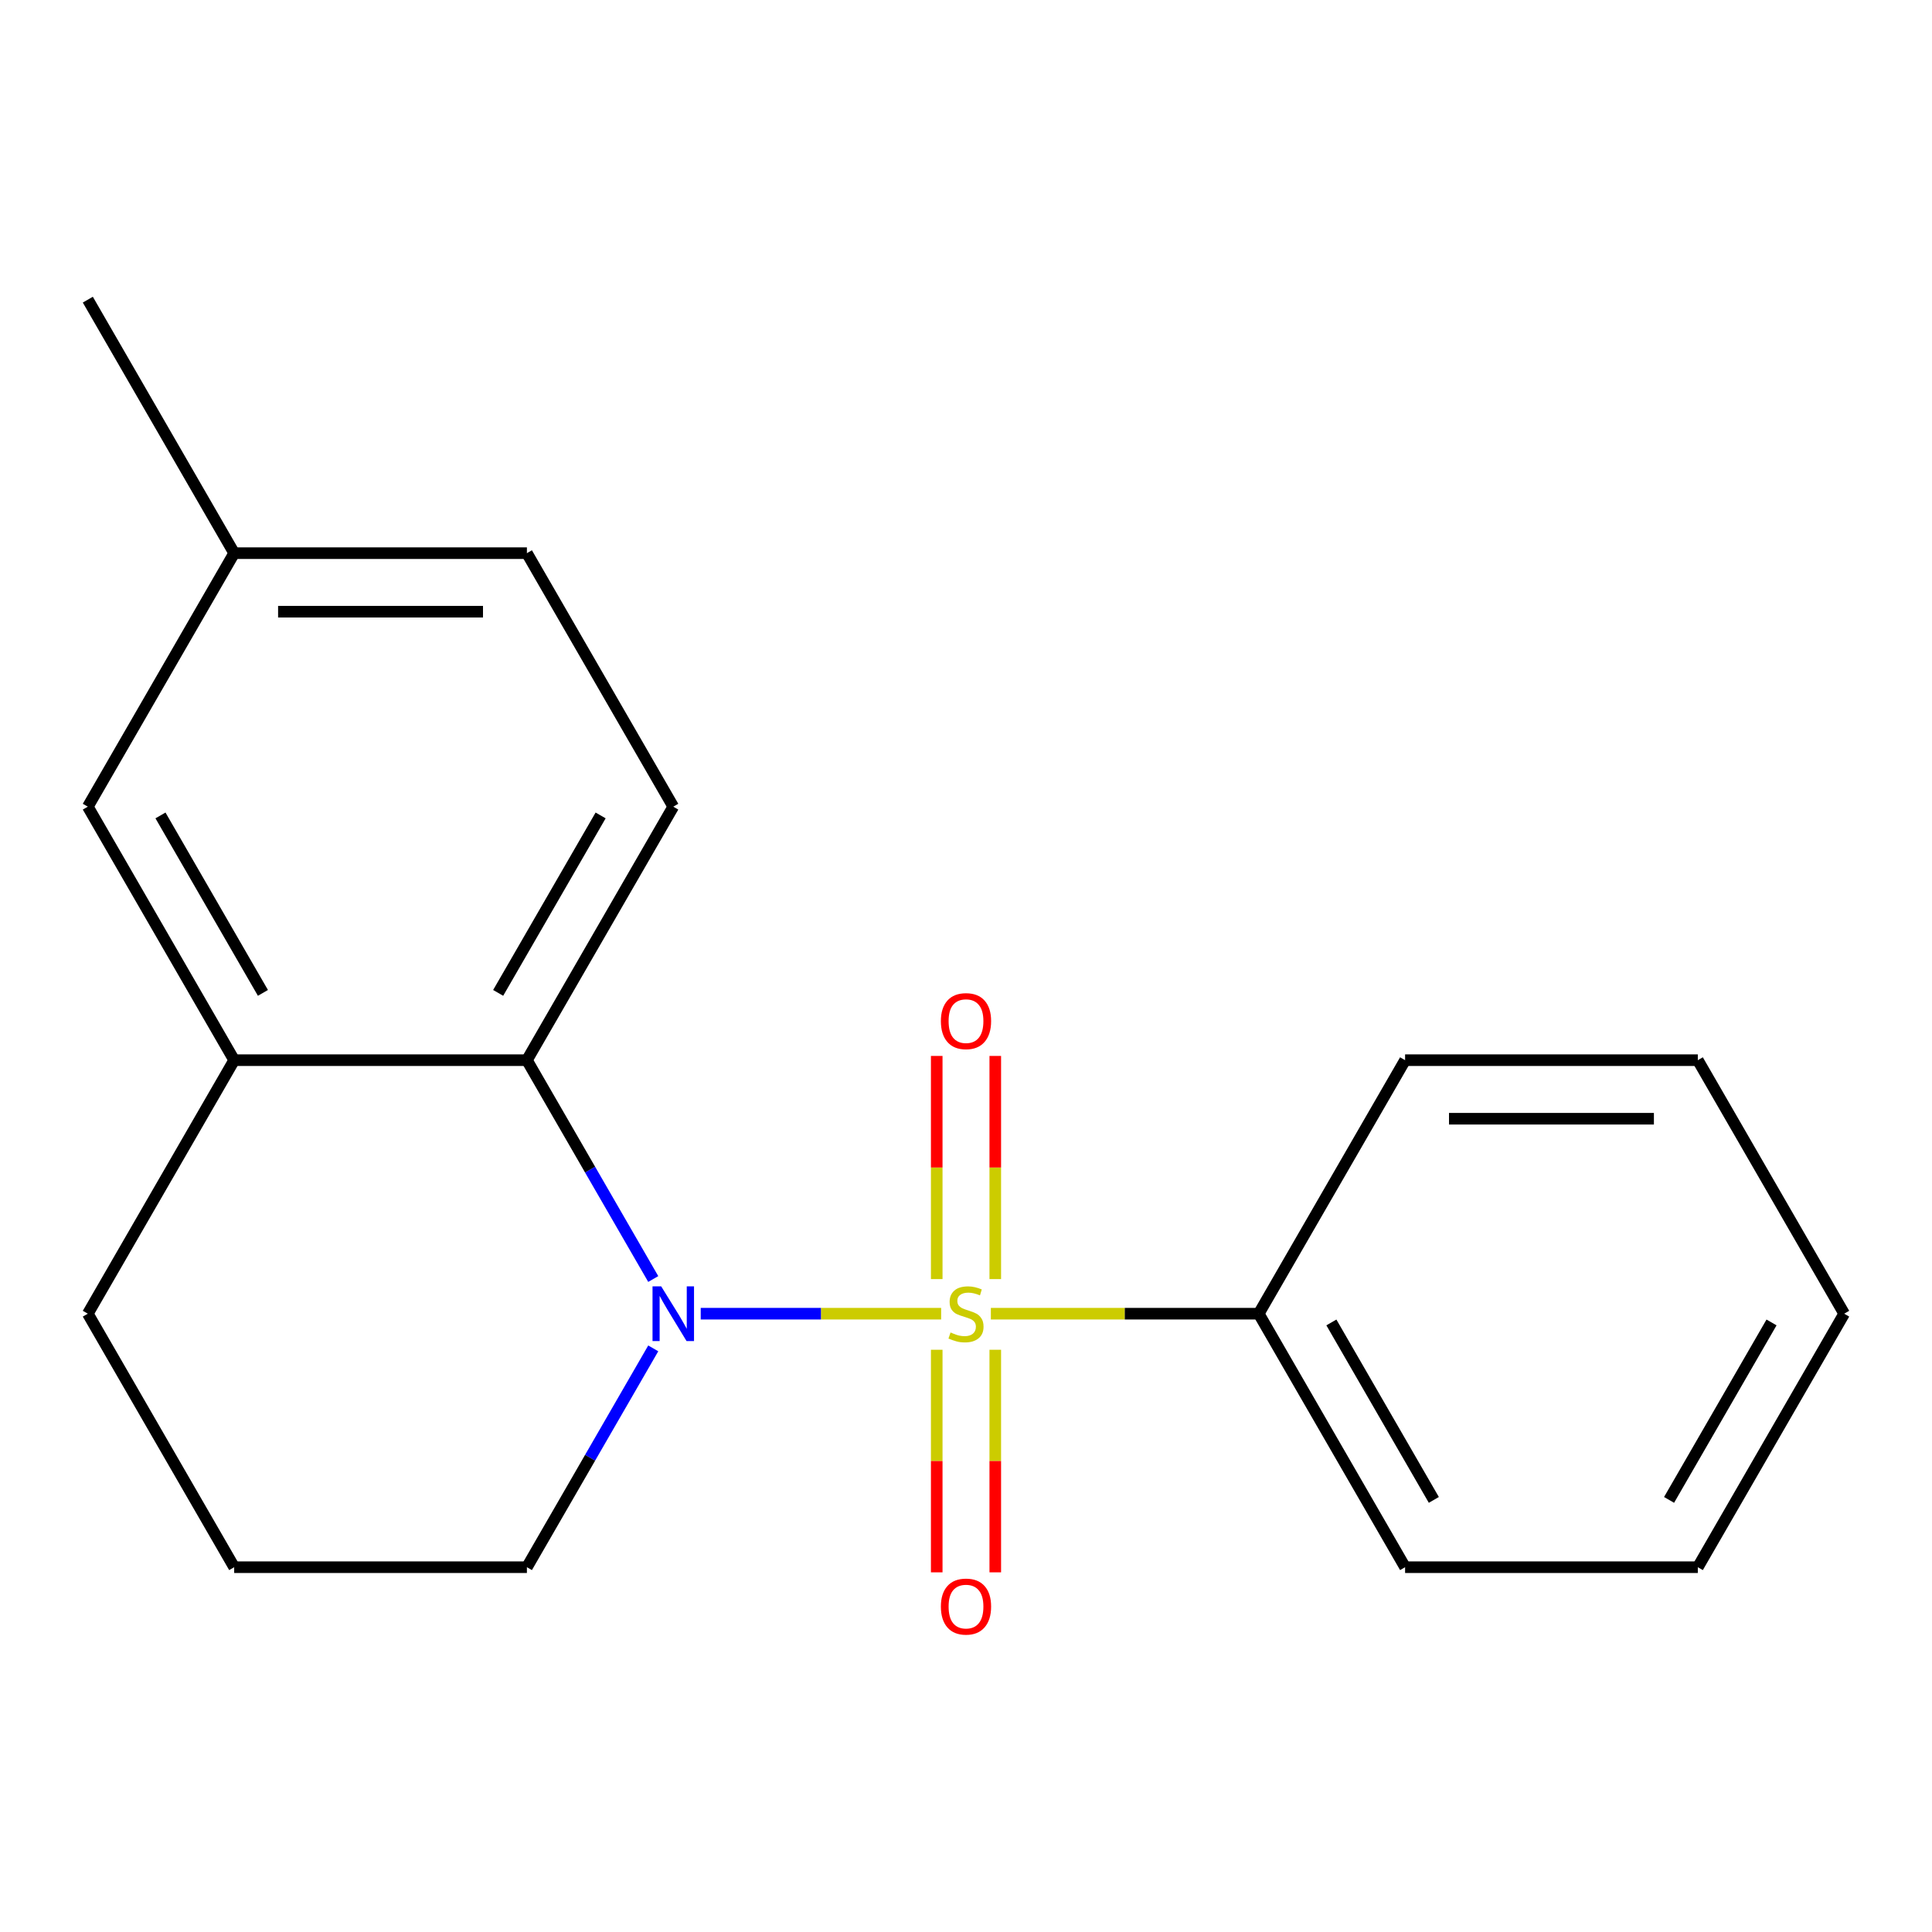 <?xml version='1.0' encoding='iso-8859-1'?>
<svg version='1.1' baseProfile='full'
              xmlns='http://www.w3.org/2000/svg'
                      xmlns:rdkit='http://www.rdkit.org/xml'
                      xmlns:xlink='http://www.w3.org/1999/xlink'
                  xml:space='preserve'
width='1000px' height='1000px' viewBox='0 0 1000 1000'>
<!-- END OF HEADER -->
<rect style='opacity:1.0;fill:#FFFFFF;stroke:none' width='1000' height='1000' x='0' y='0'> </rect>
<path class='bond-0' d='M 487.132,679.965 L 424.912,679.965' style='fill:none;fill-rule:evenodd;stroke:#CCCC00;stroke-width:6px;stroke-linecap:butt;stroke-linejoin:miter;stroke-opacity:1' />
<path class='bond-0' d='M 424.912,679.965 L 362.691,679.965' style='fill:none;fill-rule:evenodd;stroke:#0000FF;stroke-width:6px;stroke-linecap:butt;stroke-linejoin:miter;stroke-opacity:1' />
<path class='bond-3' d='M 515.152,662.057 L 515.152,604.304' style='fill:none;fill-rule:evenodd;stroke:#CCCC00;stroke-width:6px;stroke-linecap:butt;stroke-linejoin:miter;stroke-opacity:1' />
<path class='bond-3' d='M 515.152,604.304 L 515.152,546.55' style='fill:none;fill-rule:evenodd;stroke:#FF0000;stroke-width:6px;stroke-linecap:butt;stroke-linejoin:miter;stroke-opacity:1' />
<path class='bond-3' d='M 484.848,662.057 L 484.848,604.304' style='fill:none;fill-rule:evenodd;stroke:#CCCC00;stroke-width:6px;stroke-linecap:butt;stroke-linejoin:miter;stroke-opacity:1' />
<path class='bond-3' d='M 484.848,604.304 L 484.848,546.55' style='fill:none;fill-rule:evenodd;stroke:#FF0000;stroke-width:6px;stroke-linecap:butt;stroke-linejoin:miter;stroke-opacity:1' />
<path class='bond-4' d='M 484.848,698.633 L 484.848,756.236' style='fill:none;fill-rule:evenodd;stroke:#CCCC00;stroke-width:6px;stroke-linecap:butt;stroke-linejoin:miter;stroke-opacity:1' />
<path class='bond-4' d='M 484.848,756.236 L 484.848,813.839' style='fill:none;fill-rule:evenodd;stroke:#FF0000;stroke-width:6px;stroke-linecap:butt;stroke-linejoin:miter;stroke-opacity:1' />
<path class='bond-4' d='M 515.152,698.633 L 515.152,756.236' style='fill:none;fill-rule:evenodd;stroke:#CCCC00;stroke-width:6px;stroke-linecap:butt;stroke-linejoin:miter;stroke-opacity:1' />
<path class='bond-4' d='M 515.152,756.236 L 515.152,813.839' style='fill:none;fill-rule:evenodd;stroke:#FF0000;stroke-width:6px;stroke-linecap:butt;stroke-linejoin:miter;stroke-opacity:1' />
<path class='bond-5' d='M 512.868,679.965 L 582.192,679.965' style='fill:none;fill-rule:evenodd;stroke:#CCCC00;stroke-width:6px;stroke-linecap:butt;stroke-linejoin:miter;stroke-opacity:1' />
<path class='bond-5' d='M 582.192,679.965 L 651.515,679.965' style='fill:none;fill-rule:evenodd;stroke:#000000;stroke-width:6px;stroke-linecap:butt;stroke-linejoin:miter;stroke-opacity:1' />
<path class='bond-1' d='M 338.123,662.017 L 305.425,605.383' style='fill:none;fill-rule:evenodd;stroke:#0000FF;stroke-width:6px;stroke-linecap:butt;stroke-linejoin:miter;stroke-opacity:1' />
<path class='bond-1' d='M 305.425,605.383 L 272.727,548.749' style='fill:none;fill-rule:evenodd;stroke:#000000;stroke-width:6px;stroke-linecap:butt;stroke-linejoin:miter;stroke-opacity:1' />
<path class='bond-8' d='M 338.123,697.913 L 305.425,754.547' style='fill:none;fill-rule:evenodd;stroke:#0000FF;stroke-width:6px;stroke-linecap:butt;stroke-linejoin:miter;stroke-opacity:1' />
<path class='bond-8' d='M 305.425,754.547 L 272.727,811.181' style='fill:none;fill-rule:evenodd;stroke:#000000;stroke-width:6px;stroke-linecap:butt;stroke-linejoin:miter;stroke-opacity:1' />
<path class='bond-2' d='M 272.727,548.749 L 121.212,548.749' style='fill:none;fill-rule:evenodd;stroke:#000000;stroke-width:6px;stroke-linecap:butt;stroke-linejoin:miter;stroke-opacity:1' />
<path class='bond-6' d='M 272.727,548.749 L 348.485,417.533' style='fill:none;fill-rule:evenodd;stroke:#000000;stroke-width:6px;stroke-linecap:butt;stroke-linejoin:miter;stroke-opacity:1' />
<path class='bond-6' d='M 257.848,513.915 L 310.878,422.064' style='fill:none;fill-rule:evenodd;stroke:#000000;stroke-width:6px;stroke-linecap:butt;stroke-linejoin:miter;stroke-opacity:1' />
<path class='bond-7' d='M 121.212,548.749 L 45.455,417.533' style='fill:none;fill-rule:evenodd;stroke:#000000;stroke-width:6px;stroke-linecap:butt;stroke-linejoin:miter;stroke-opacity:1' />
<path class='bond-7' d='M 136.092,513.915 L 83.061,422.064' style='fill:none;fill-rule:evenodd;stroke:#000000;stroke-width:6px;stroke-linecap:butt;stroke-linejoin:miter;stroke-opacity:1' />
<path class='bond-20' d='M 121.212,548.749 L 45.455,679.965' style='fill:none;fill-rule:evenodd;stroke:#000000;stroke-width:6px;stroke-linecap:butt;stroke-linejoin:miter;stroke-opacity:1' />
<path class='bond-13' d='M 651.515,679.965 L 727.273,811.181' style='fill:none;fill-rule:evenodd;stroke:#000000;stroke-width:6px;stroke-linecap:butt;stroke-linejoin:miter;stroke-opacity:1' />
<path class='bond-13' d='M 689.122,684.496 L 742.152,776.347' style='fill:none;fill-rule:evenodd;stroke:#000000;stroke-width:6px;stroke-linecap:butt;stroke-linejoin:miter;stroke-opacity:1' />
<path class='bond-14' d='M 651.515,679.965 L 727.273,548.749' style='fill:none;fill-rule:evenodd;stroke:#000000;stroke-width:6px;stroke-linecap:butt;stroke-linejoin:miter;stroke-opacity:1' />
<path class='bond-9' d='M 348.485,417.533 L 272.727,286.317' style='fill:none;fill-rule:evenodd;stroke:#000000;stroke-width:6px;stroke-linecap:butt;stroke-linejoin:miter;stroke-opacity:1' />
<path class='bond-21' d='M 45.455,417.533 L 121.212,286.317' style='fill:none;fill-rule:evenodd;stroke:#000000;stroke-width:6px;stroke-linecap:butt;stroke-linejoin:miter;stroke-opacity:1' />
<path class='bond-12' d='M 272.727,811.181 L 121.212,811.181' style='fill:none;fill-rule:evenodd;stroke:#000000;stroke-width:6px;stroke-linecap:butt;stroke-linejoin:miter;stroke-opacity:1' />
<path class='bond-10' d='M 272.727,286.317 L 121.212,286.317' style='fill:none;fill-rule:evenodd;stroke:#000000;stroke-width:6px;stroke-linecap:butt;stroke-linejoin:miter;stroke-opacity:1' />
<path class='bond-10' d='M 250,316.62 L 143.939,316.62' style='fill:none;fill-rule:evenodd;stroke:#000000;stroke-width:6px;stroke-linecap:butt;stroke-linejoin:miter;stroke-opacity:1' />
<path class='bond-15' d='M 121.212,286.317 L 45.455,155.101' style='fill:none;fill-rule:evenodd;stroke:#000000;stroke-width:6px;stroke-linecap:butt;stroke-linejoin:miter;stroke-opacity:1' />
<path class='bond-11' d='M 45.455,679.965 L 121.212,811.181' style='fill:none;fill-rule:evenodd;stroke:#000000;stroke-width:6px;stroke-linecap:butt;stroke-linejoin:miter;stroke-opacity:1' />
<path class='bond-16' d='M 727.273,811.181 L 878.788,811.181' style='fill:none;fill-rule:evenodd;stroke:#000000;stroke-width:6px;stroke-linecap:butt;stroke-linejoin:miter;stroke-opacity:1' />
<path class='bond-17' d='M 727.273,548.749 L 878.788,548.749' style='fill:none;fill-rule:evenodd;stroke:#000000;stroke-width:6px;stroke-linecap:butt;stroke-linejoin:miter;stroke-opacity:1' />
<path class='bond-17' d='M 750,579.052 L 856.061,579.052' style='fill:none;fill-rule:evenodd;stroke:#000000;stroke-width:6px;stroke-linecap:butt;stroke-linejoin:miter;stroke-opacity:1' />
<path class='bond-19' d='M 878.788,811.181 L 954.545,679.965' style='fill:none;fill-rule:evenodd;stroke:#000000;stroke-width:6px;stroke-linecap:butt;stroke-linejoin:miter;stroke-opacity:1' />
<path class='bond-19' d='M 863.908,776.347 L 916.939,684.496' style='fill:none;fill-rule:evenodd;stroke:#000000;stroke-width:6px;stroke-linecap:butt;stroke-linejoin:miter;stroke-opacity:1' />
<path class='bond-18' d='M 878.788,548.749 L 954.545,679.965' style='fill:none;fill-rule:evenodd;stroke:#000000;stroke-width:6px;stroke-linecap:butt;stroke-linejoin:miter;stroke-opacity:1' />
<path  class='atom-0' d='M 492 689.685
Q 492.32 689.805, 493.64 690.365
Q 494.96 690.925, 496.4 691.285
Q 497.88 691.605, 499.32 691.605
Q 502 691.605, 503.56 690.325
Q 505.12 689.005, 505.12 686.725
Q 505.12 685.165, 504.32 684.205
Q 503.56 683.245, 502.36 682.725
Q 501.16 682.205, 499.16 681.605
Q 496.64 680.845, 495.12 680.125
Q 493.64 679.405, 492.56 677.885
Q 491.52 676.365, 491.52 673.805
Q 491.52 670.245, 493.92 668.045
Q 496.36 665.845, 501.16 665.845
Q 504.44 665.845, 508.16 667.405
L 507.24 670.485
Q 503.84 669.085, 501.28 669.085
Q 498.52 669.085, 497 670.245
Q 495.48 671.365, 495.52 673.325
Q 495.52 674.845, 496.28 675.765
Q 497.08 676.685, 498.2 677.205
Q 499.36 677.725, 501.28 678.325
Q 503.84 679.125, 505.36 679.925
Q 506.88 680.725, 507.96 682.365
Q 509.08 683.965, 509.08 686.725
Q 509.08 690.645, 506.44 692.765
Q 503.84 694.845, 499.48 694.845
Q 496.96 694.845, 495.04 694.285
Q 493.16 693.765, 490.92 692.845
L 492 689.685
' fill='#CCCC00'/>
<path  class='atom-1' d='M 342.225 665.805
L 351.505 680.805
Q 352.425 682.285, 353.905 684.965
Q 355.385 687.645, 355.465 687.805
L 355.465 665.805
L 359.225 665.805
L 359.225 694.125
L 355.345 694.125
L 345.385 677.725
Q 344.225 675.805, 342.985 673.605
Q 341.785 671.405, 341.425 670.725
L 341.425 694.125
L 337.745 694.125
L 337.745 665.805
L 342.225 665.805
' fill='#0000FF'/>
<path  class='atom-4' d='M 487 528.53
Q 487 521.73, 490.36 517.93
Q 493.72 514.13, 500 514.13
Q 506.28 514.13, 509.64 517.93
Q 513 521.73, 513 528.53
Q 513 535.41, 509.6 539.33
Q 506.2 543.21, 500 543.21
Q 493.76 543.21, 490.36 539.33
Q 487 535.45, 487 528.53
M 500 540.01
Q 504.32 540.01, 506.64 537.13
Q 509 534.21, 509 528.53
Q 509 522.97, 506.64 520.17
Q 504.32 517.33, 500 517.33
Q 495.68 517.33, 493.32 520.13
Q 491 522.93, 491 528.53
Q 491 534.25, 493.32 537.13
Q 495.68 540.01, 500 540.01
' fill='#FF0000'/>
<path  class='atom-5' d='M 487 831.56
Q 487 824.76, 490.36 820.96
Q 493.72 817.16, 500 817.16
Q 506.28 817.16, 509.64 820.96
Q 513 824.76, 513 831.56
Q 513 838.44, 509.6 842.36
Q 506.2 846.24, 500 846.24
Q 493.76 846.24, 490.36 842.36
Q 487 838.48, 487 831.56
M 500 843.04
Q 504.32 843.04, 506.64 840.16
Q 509 837.24, 509 831.56
Q 509 826, 506.64 823.2
Q 504.32 820.36, 500 820.36
Q 495.68 820.36, 493.32 823.16
Q 491 825.96, 491 831.56
Q 491 837.28, 493.32 840.16
Q 495.68 843.04, 500 843.04
' fill='#FF0000'/>
</svg>
